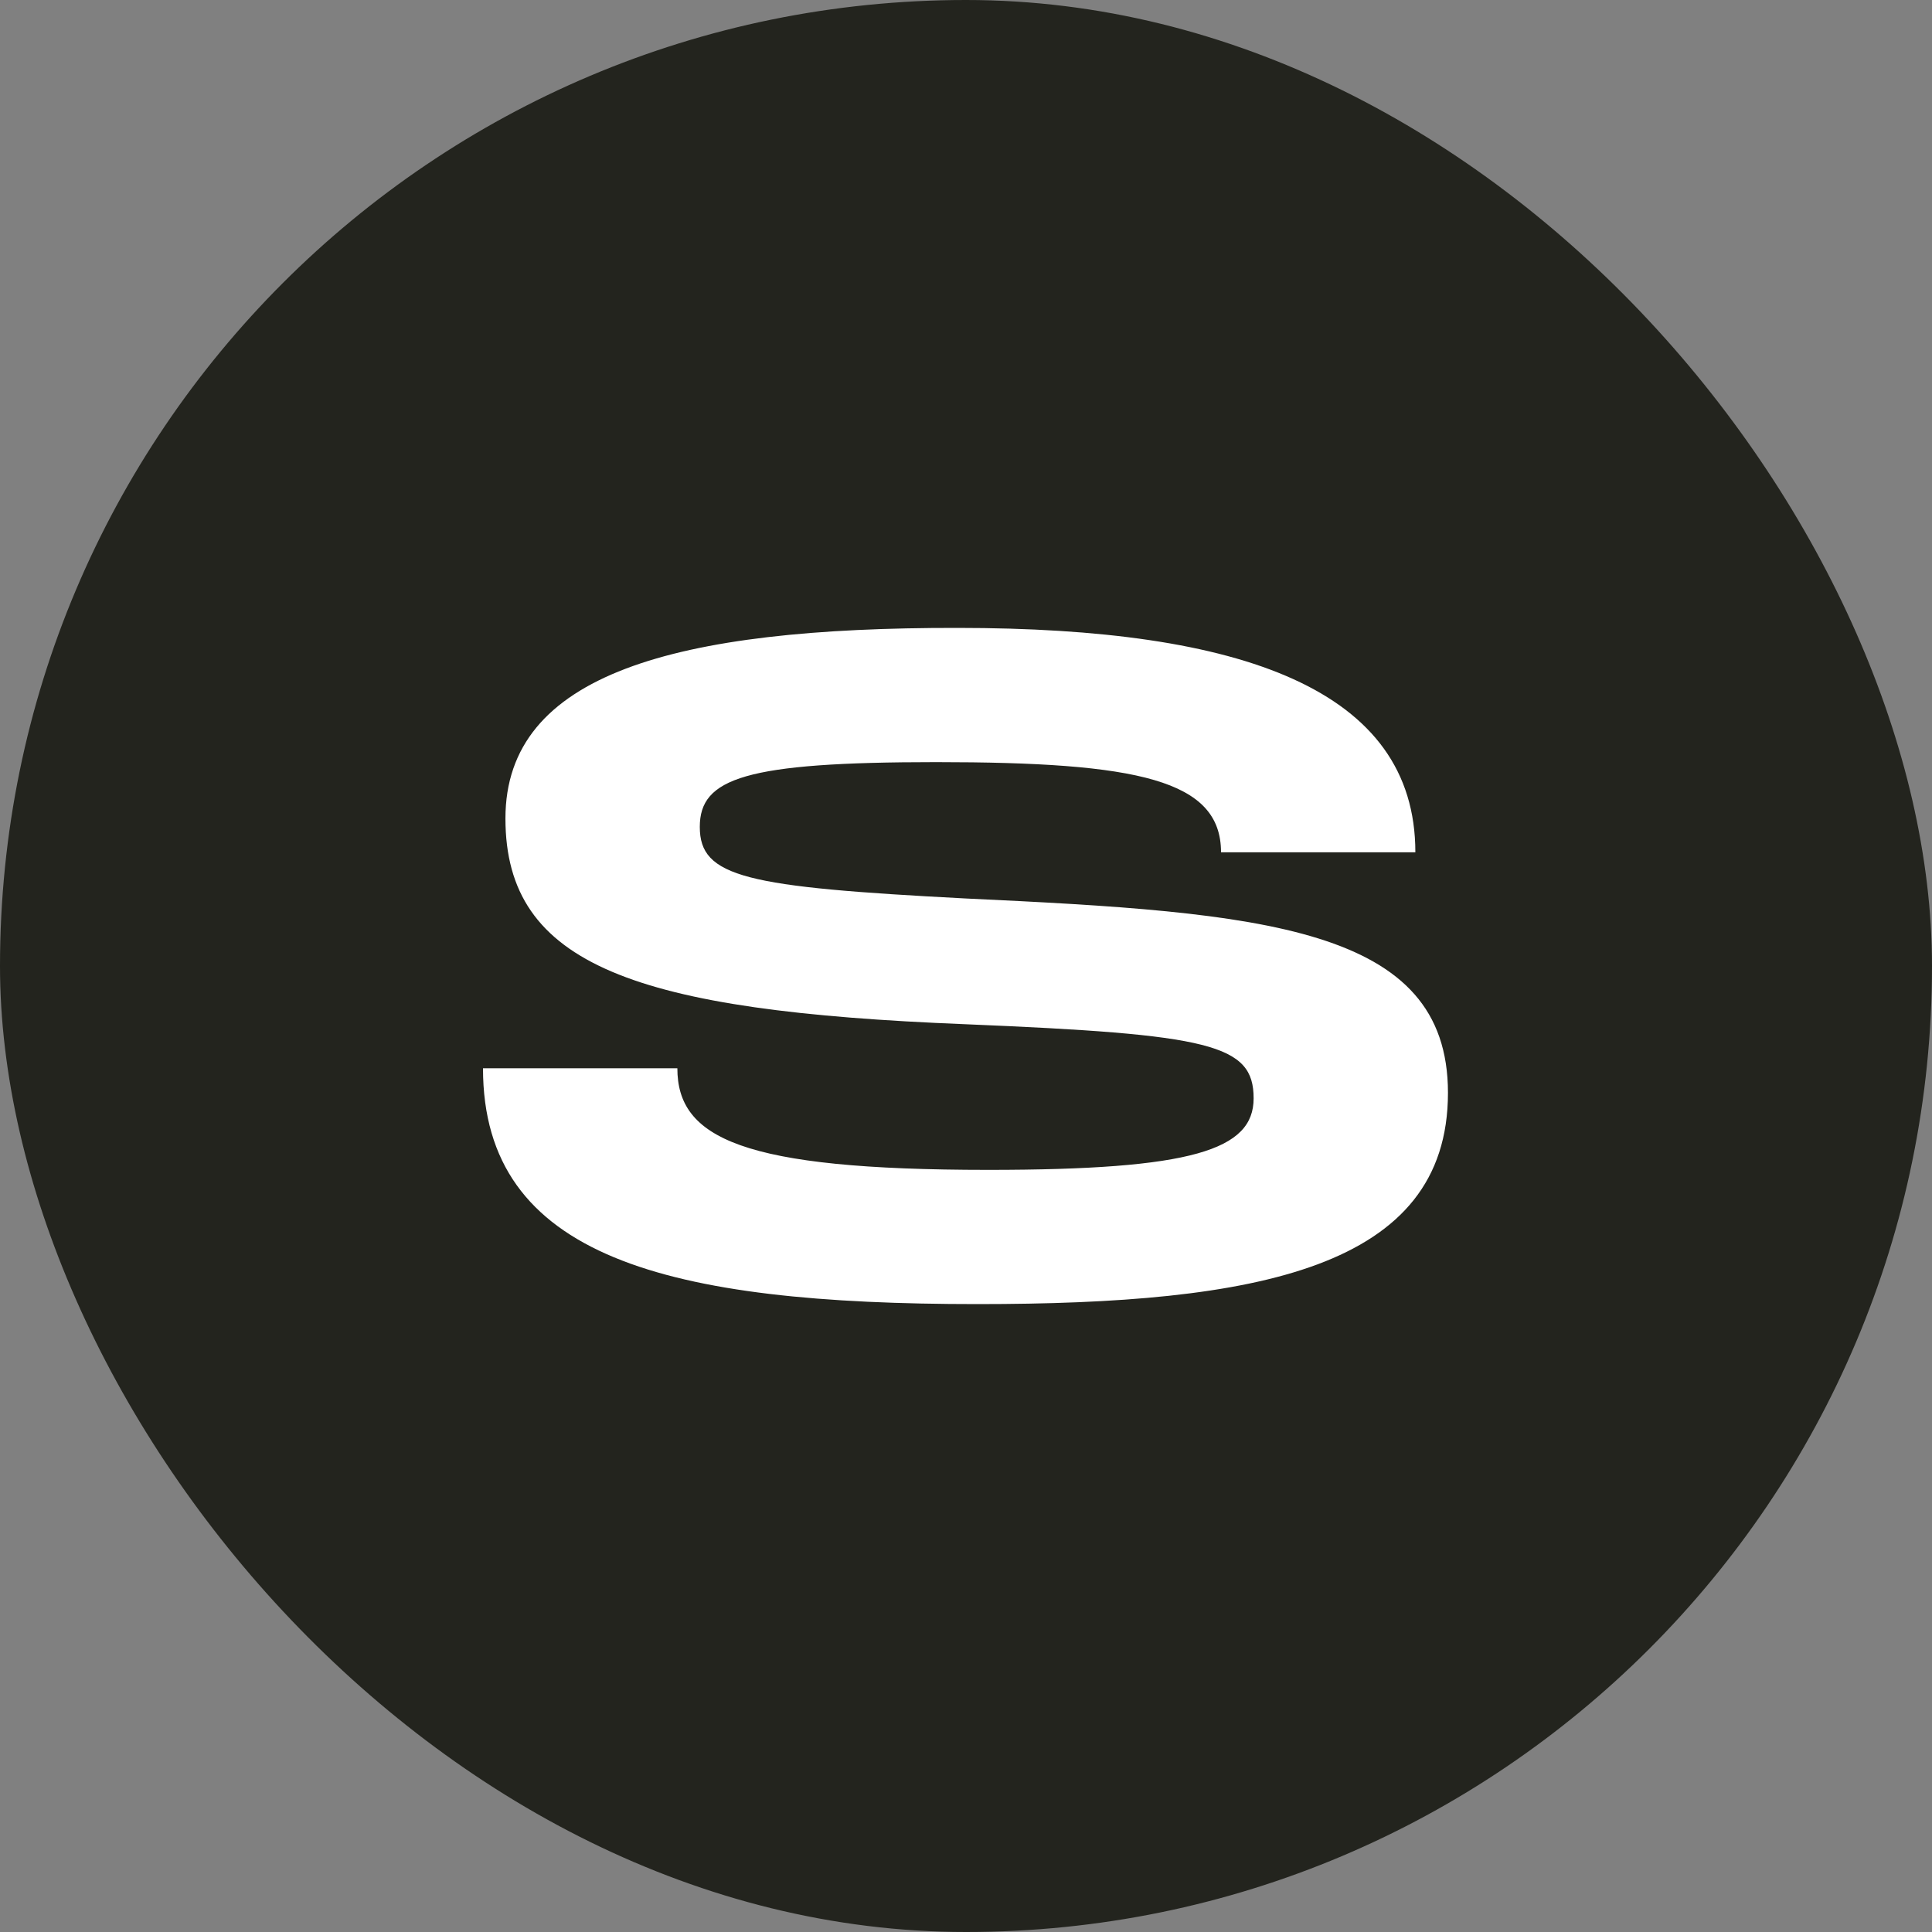 <svg width="80" height="80" viewBox="0 0 80 80" fill="none" xmlns="http://www.w3.org/2000/svg">
<rect x="0" y="0" width="80" height="80" fill="#808080" stroke="none"/>
<rect width="80" height="80" rx="40" fill="#23241E"/>
<path d="M20 44.234C20 52.089 27.644 54 40.478 54C52.05 54 59.957 52.527 59.957 45.251C59.957 38.361 52.313 37.782 39.987 37.204C30.87 36.73 28.977 36.327 28.977 34.24C28.977 32.224 30.853 31.558 38.76 31.558C47.123 31.558 50.56 32.294 50.56 35.292H58.607C58.607 28.56 51.454 26 39.654 26C27.96 25.983 20.929 27.894 20.929 33.89C20.929 39.991 26.329 41.867 39.97 42.411C50.121 42.832 51.91 43.235 51.91 45.479C51.91 47.618 49.367 48.442 40.917 48.442C30.73 48.442 28.048 47.127 28.048 44.234H20Z" fill="white"/>
</svg>
